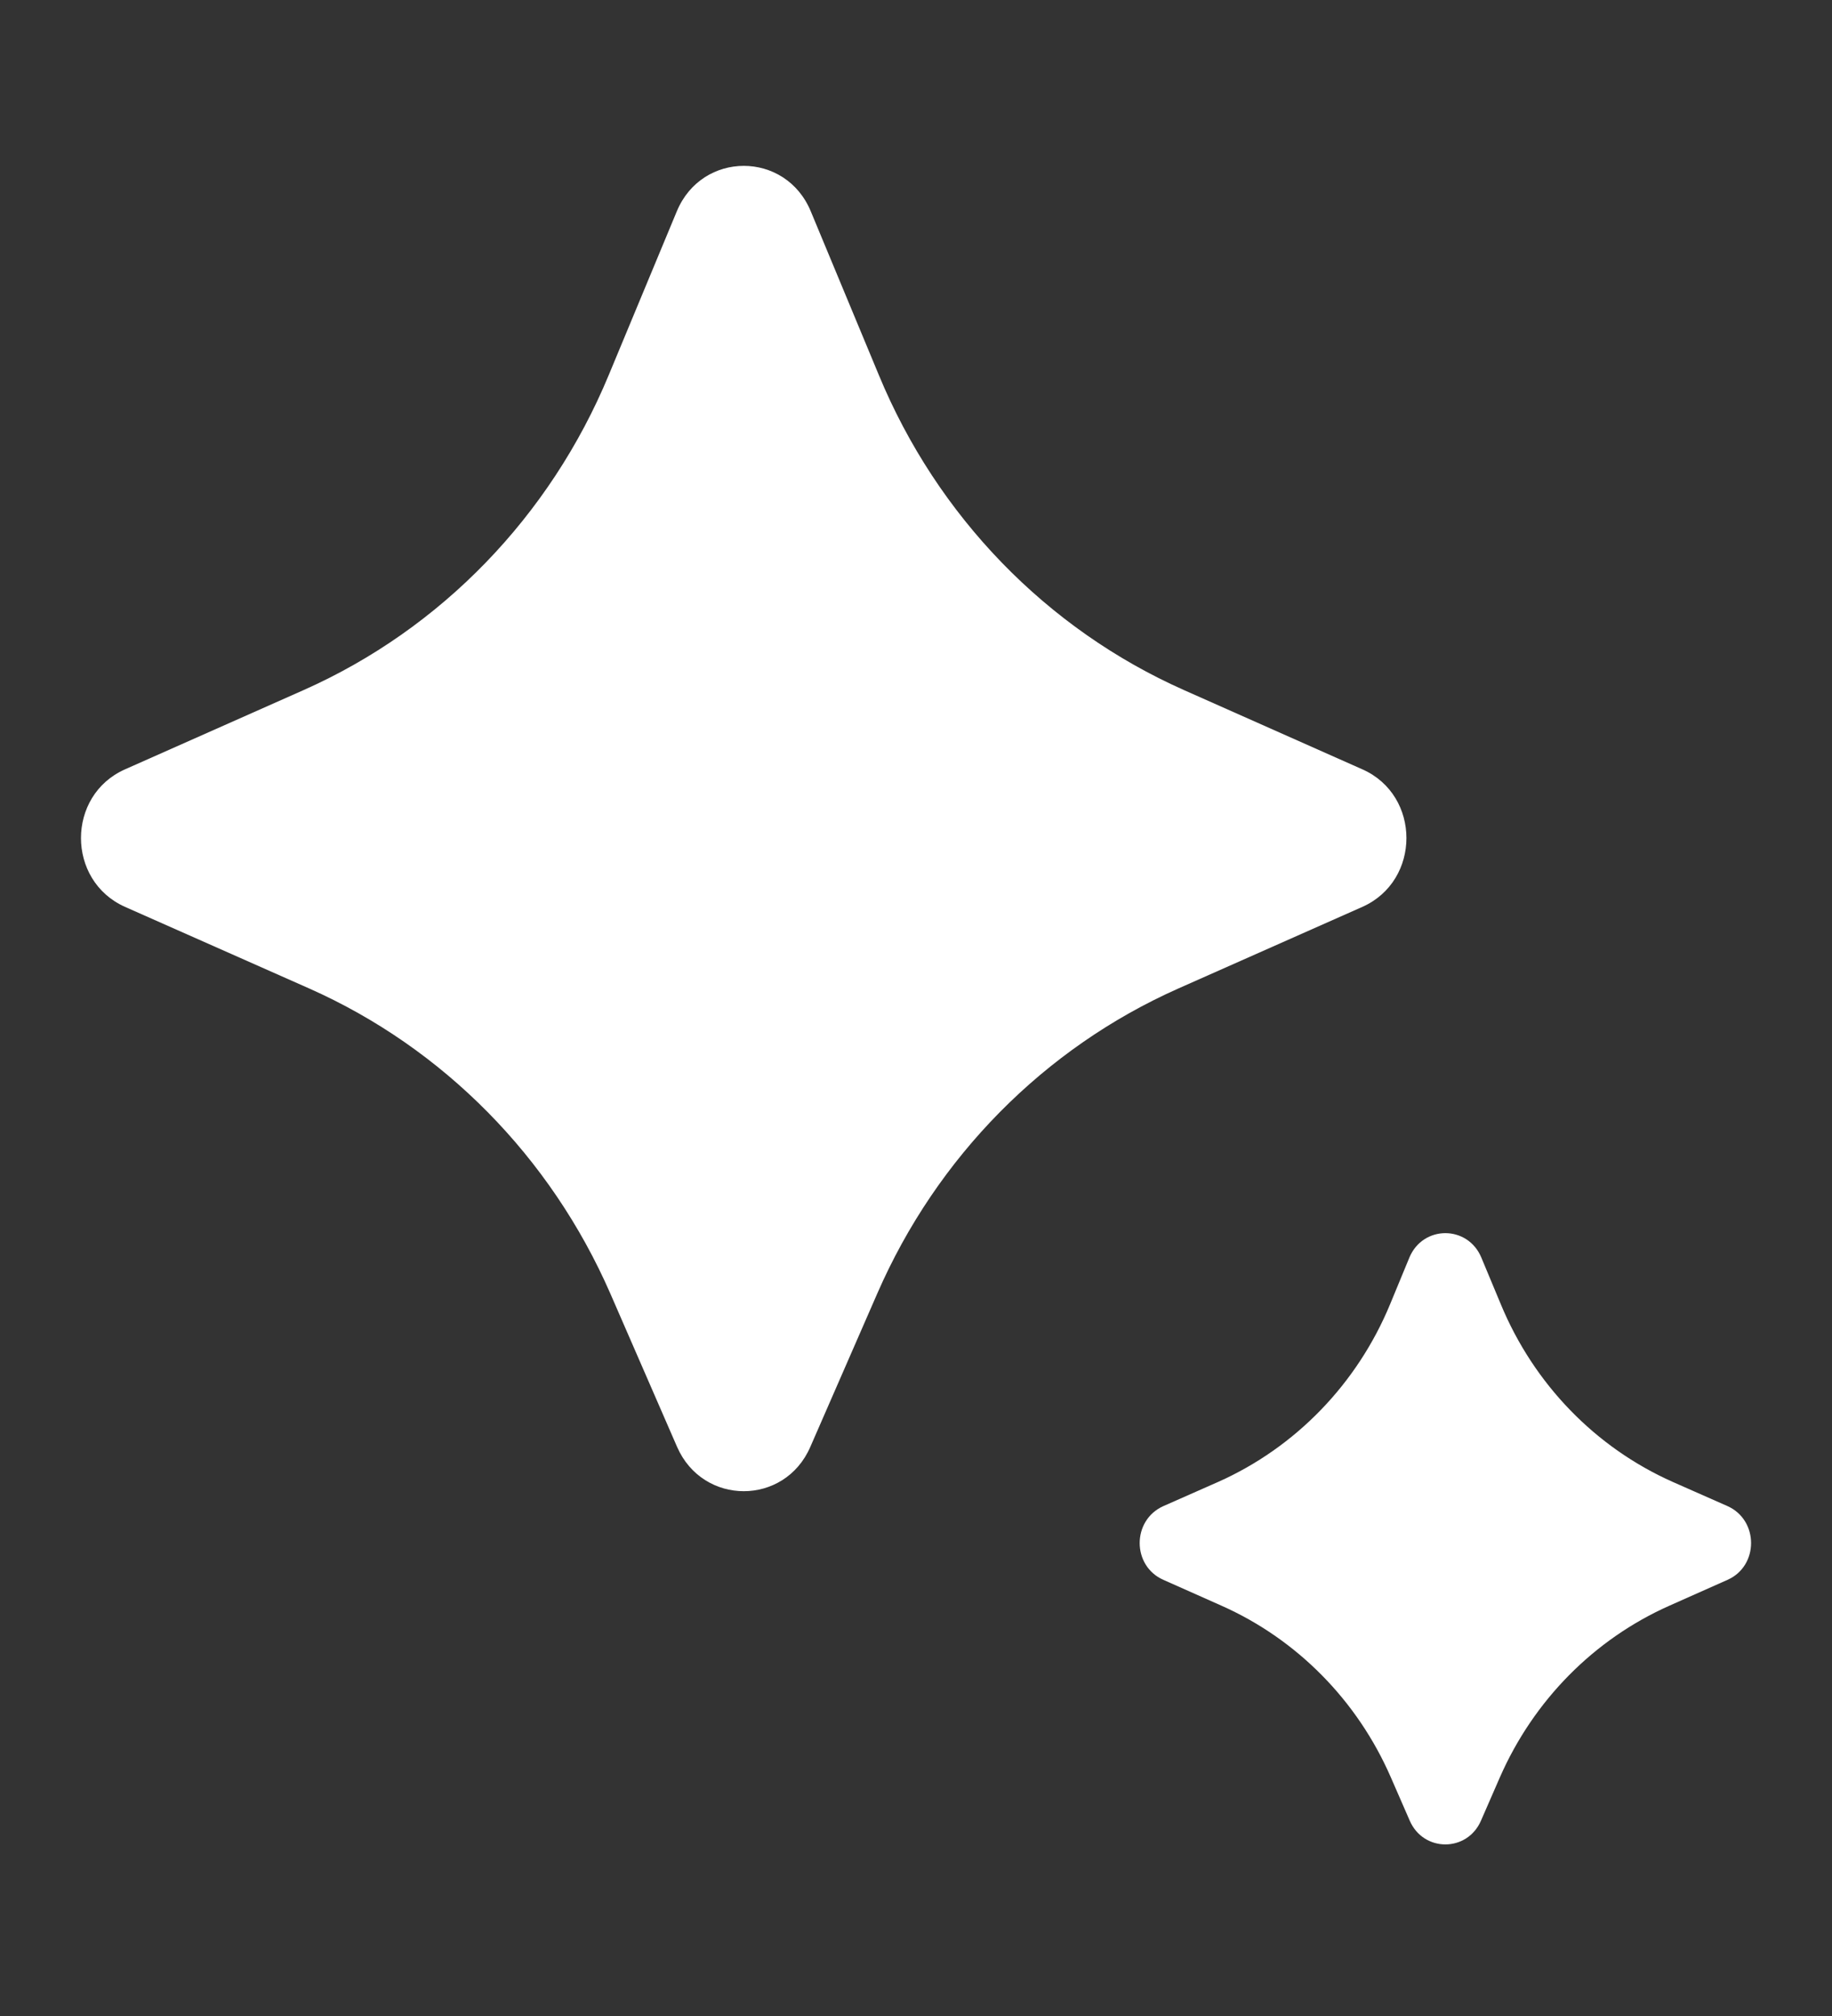 <svg width="10" height="11" viewBox="0 0 10 11" fill="none" xmlns="http://www.w3.org/2000/svg">
<rect x="0" y="0" width="10" height="11" fill="#333333" stroke="none"/>
<path d="M4.423 7.895L4.789 7.057C5.114 6.312 5.7 5.719 6.431 5.394L7.437 4.948C7.757 4.805 7.757 4.34 7.437 4.198L6.462 3.765C5.713 3.432 5.116 2.817 4.797 2.046L4.426 1.154C4.289 0.822 3.831 0.822 3.694 1.154L3.323 2.046C3.003 2.817 2.407 3.432 1.658 3.765L0.682 4.198C0.362 4.34 0.362 4.805 0.682 4.948L1.689 5.394C2.42 5.719 3.005 6.312 3.331 7.057L3.696 7.895C3.837 8.217 4.283 8.217 4.423 7.895ZM8.084 9.934L8.187 9.698C8.371 9.278 8.701 8.944 9.113 8.761L9.43 8.62C9.601 8.544 9.601 8.295 9.43 8.218L9.131 8.086C8.708 7.898 8.372 7.551 8.192 7.116L8.086 6.862C8.012 6.684 7.767 6.684 7.693 6.862L7.588 7.116C7.408 7.551 7.071 7.898 6.649 8.086L6.35 8.218C6.178 8.295 6.178 8.544 6.35 8.62L6.667 8.761C7.079 8.944 7.409 9.278 7.592 9.698L7.695 9.934C7.77 10.107 8.009 10.107 8.084 9.934Z" fill="white"/>
</svg>
